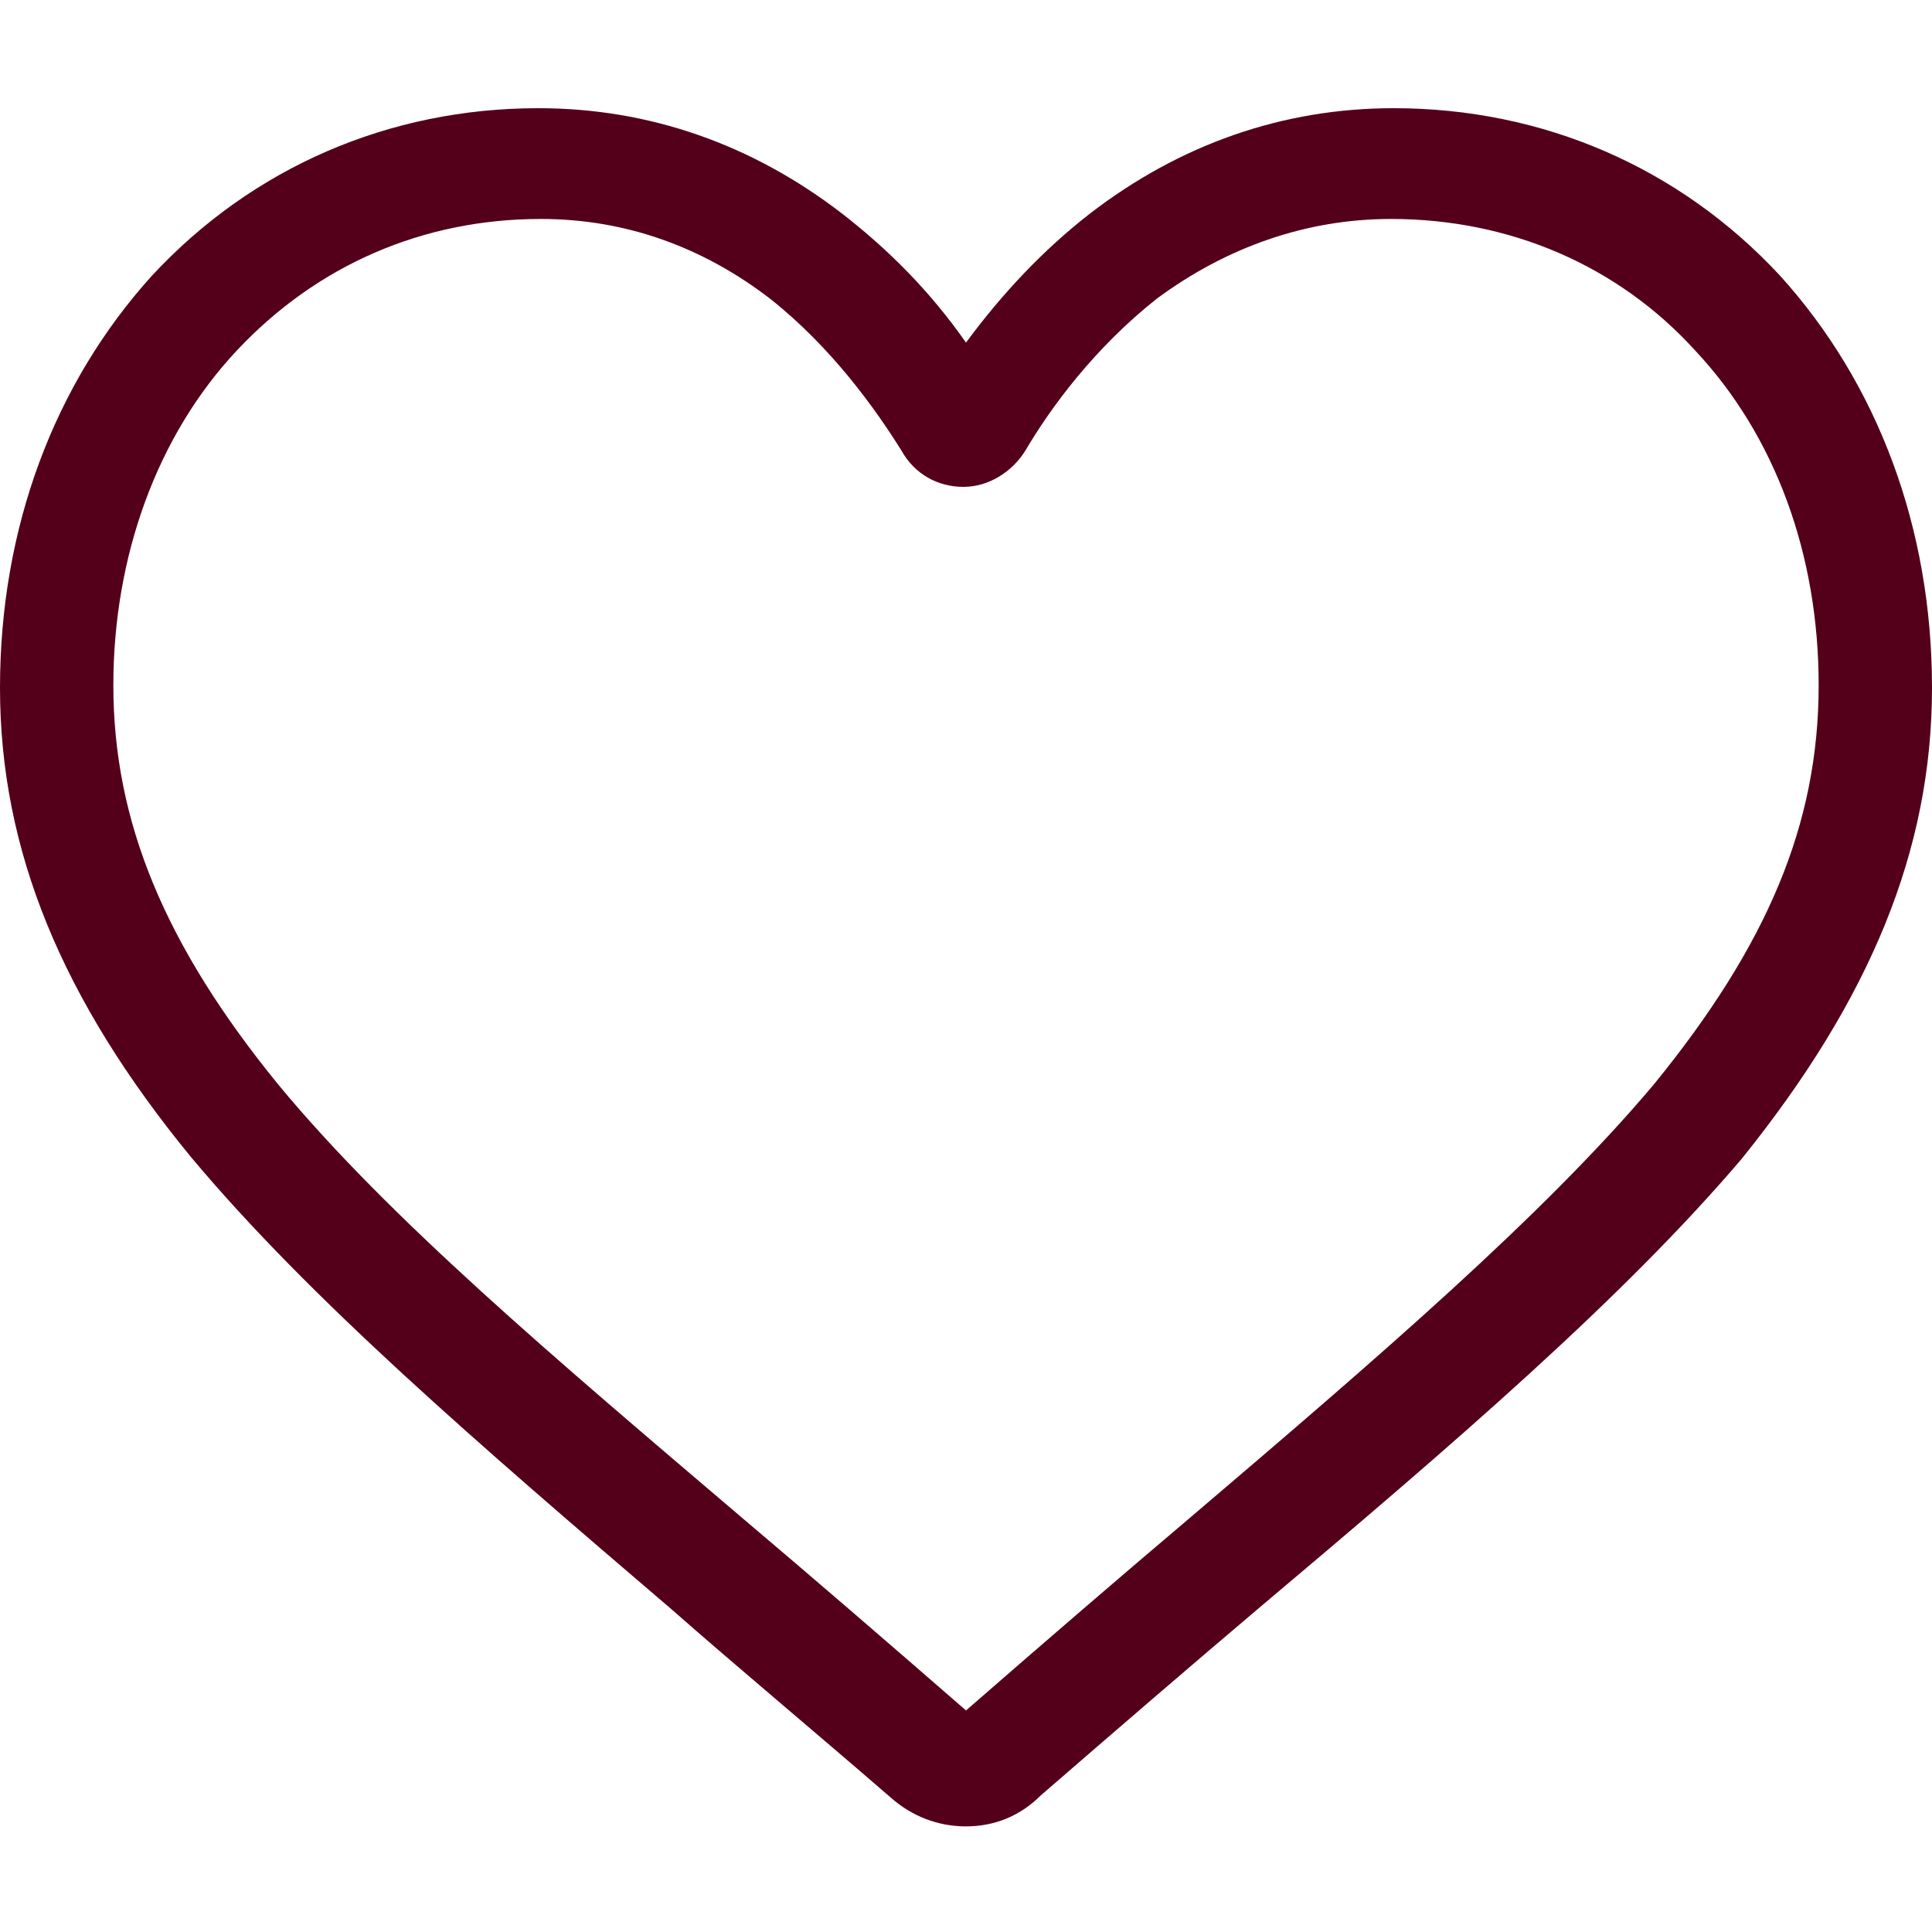 <?xml version="1.0" encoding="utf-8"?>
<!-- Generator: Adobe Illustrator 21.0.0, SVG Export Plug-In . SVG Version: 6.00 Build 0)  -->
<svg version="1.1" id="Layer_1" xmlns="http://www.w3.org/2000/svg" xmlns:xlink="http://www.w3.org/1999/xlink" x="0px" y="0px"
	 viewBox="0 0 75 75" style="enable-background:new 0 0 75 75;" xml:space="preserve">
<style type="text/css">
	.st0{fill:#54001B;}
</style>
<path class="st0" d="M37.5,70.9c-1.1,0-2.1-0.4-2.9-1.1c-3-2.6-6-5.1-8.5-7.3l0,0C18.5,56,12,50.4,7.4,44.9C2.4,38.8,0,33,0,26.7
	c0-6.2,2.1-11.8,5.9-16c3.9-4.2,9.2-6.5,15-6.5c4.3,0,8.3,1.4,11.8,4.1c1.8,1.4,3.4,3,4.8,5c1.4-1.9,3-3.6,4.8-5
	c3.5-2.7,7.5-4.1,11.8-4.1c5.8,0,11.1,2.3,15,6.5c3.8,4.2,5.9,9.8,5.9,16c0,6.3-2.4,12.1-7.4,18.3C63,50.4,56.5,56,48.9,62.4
	c-2.6,2.2-5.5,4.7-8.5,7.3C39.6,70.5,38.6,70.9,37.5,70.9z M21,8.5c-4.6,0-8.7,1.8-11.8,5.1c-3.1,3.3-4.8,8-4.8,13
	c0,5.3,2,10.1,6.4,15.5c4.3,5.2,10.7,10.6,18.1,16.9l0,0c2.6,2.2,5.5,4.7,8.6,7.4c3.1-2.7,6-5.2,8.6-7.4
	c7.4-6.3,13.8-11.8,18.1-16.9c4.4-5.4,6.4-10.1,6.4-15.5c0-5.1-1.7-9.7-4.8-13c-3-3.3-7.2-5.1-11.8-5.1c-3.3,0-6.4,1.1-9.1,3.1
	c-2.4,1.9-4.1,4.2-5.1,5.9c-0.5,0.8-1.4,1.4-2.4,1.4s-1.9-0.5-2.4-1.4c-1-1.6-2.7-4-5.1-5.9C27.3,9.6,24.3,8.5,21,8.5z"/>
</svg>
